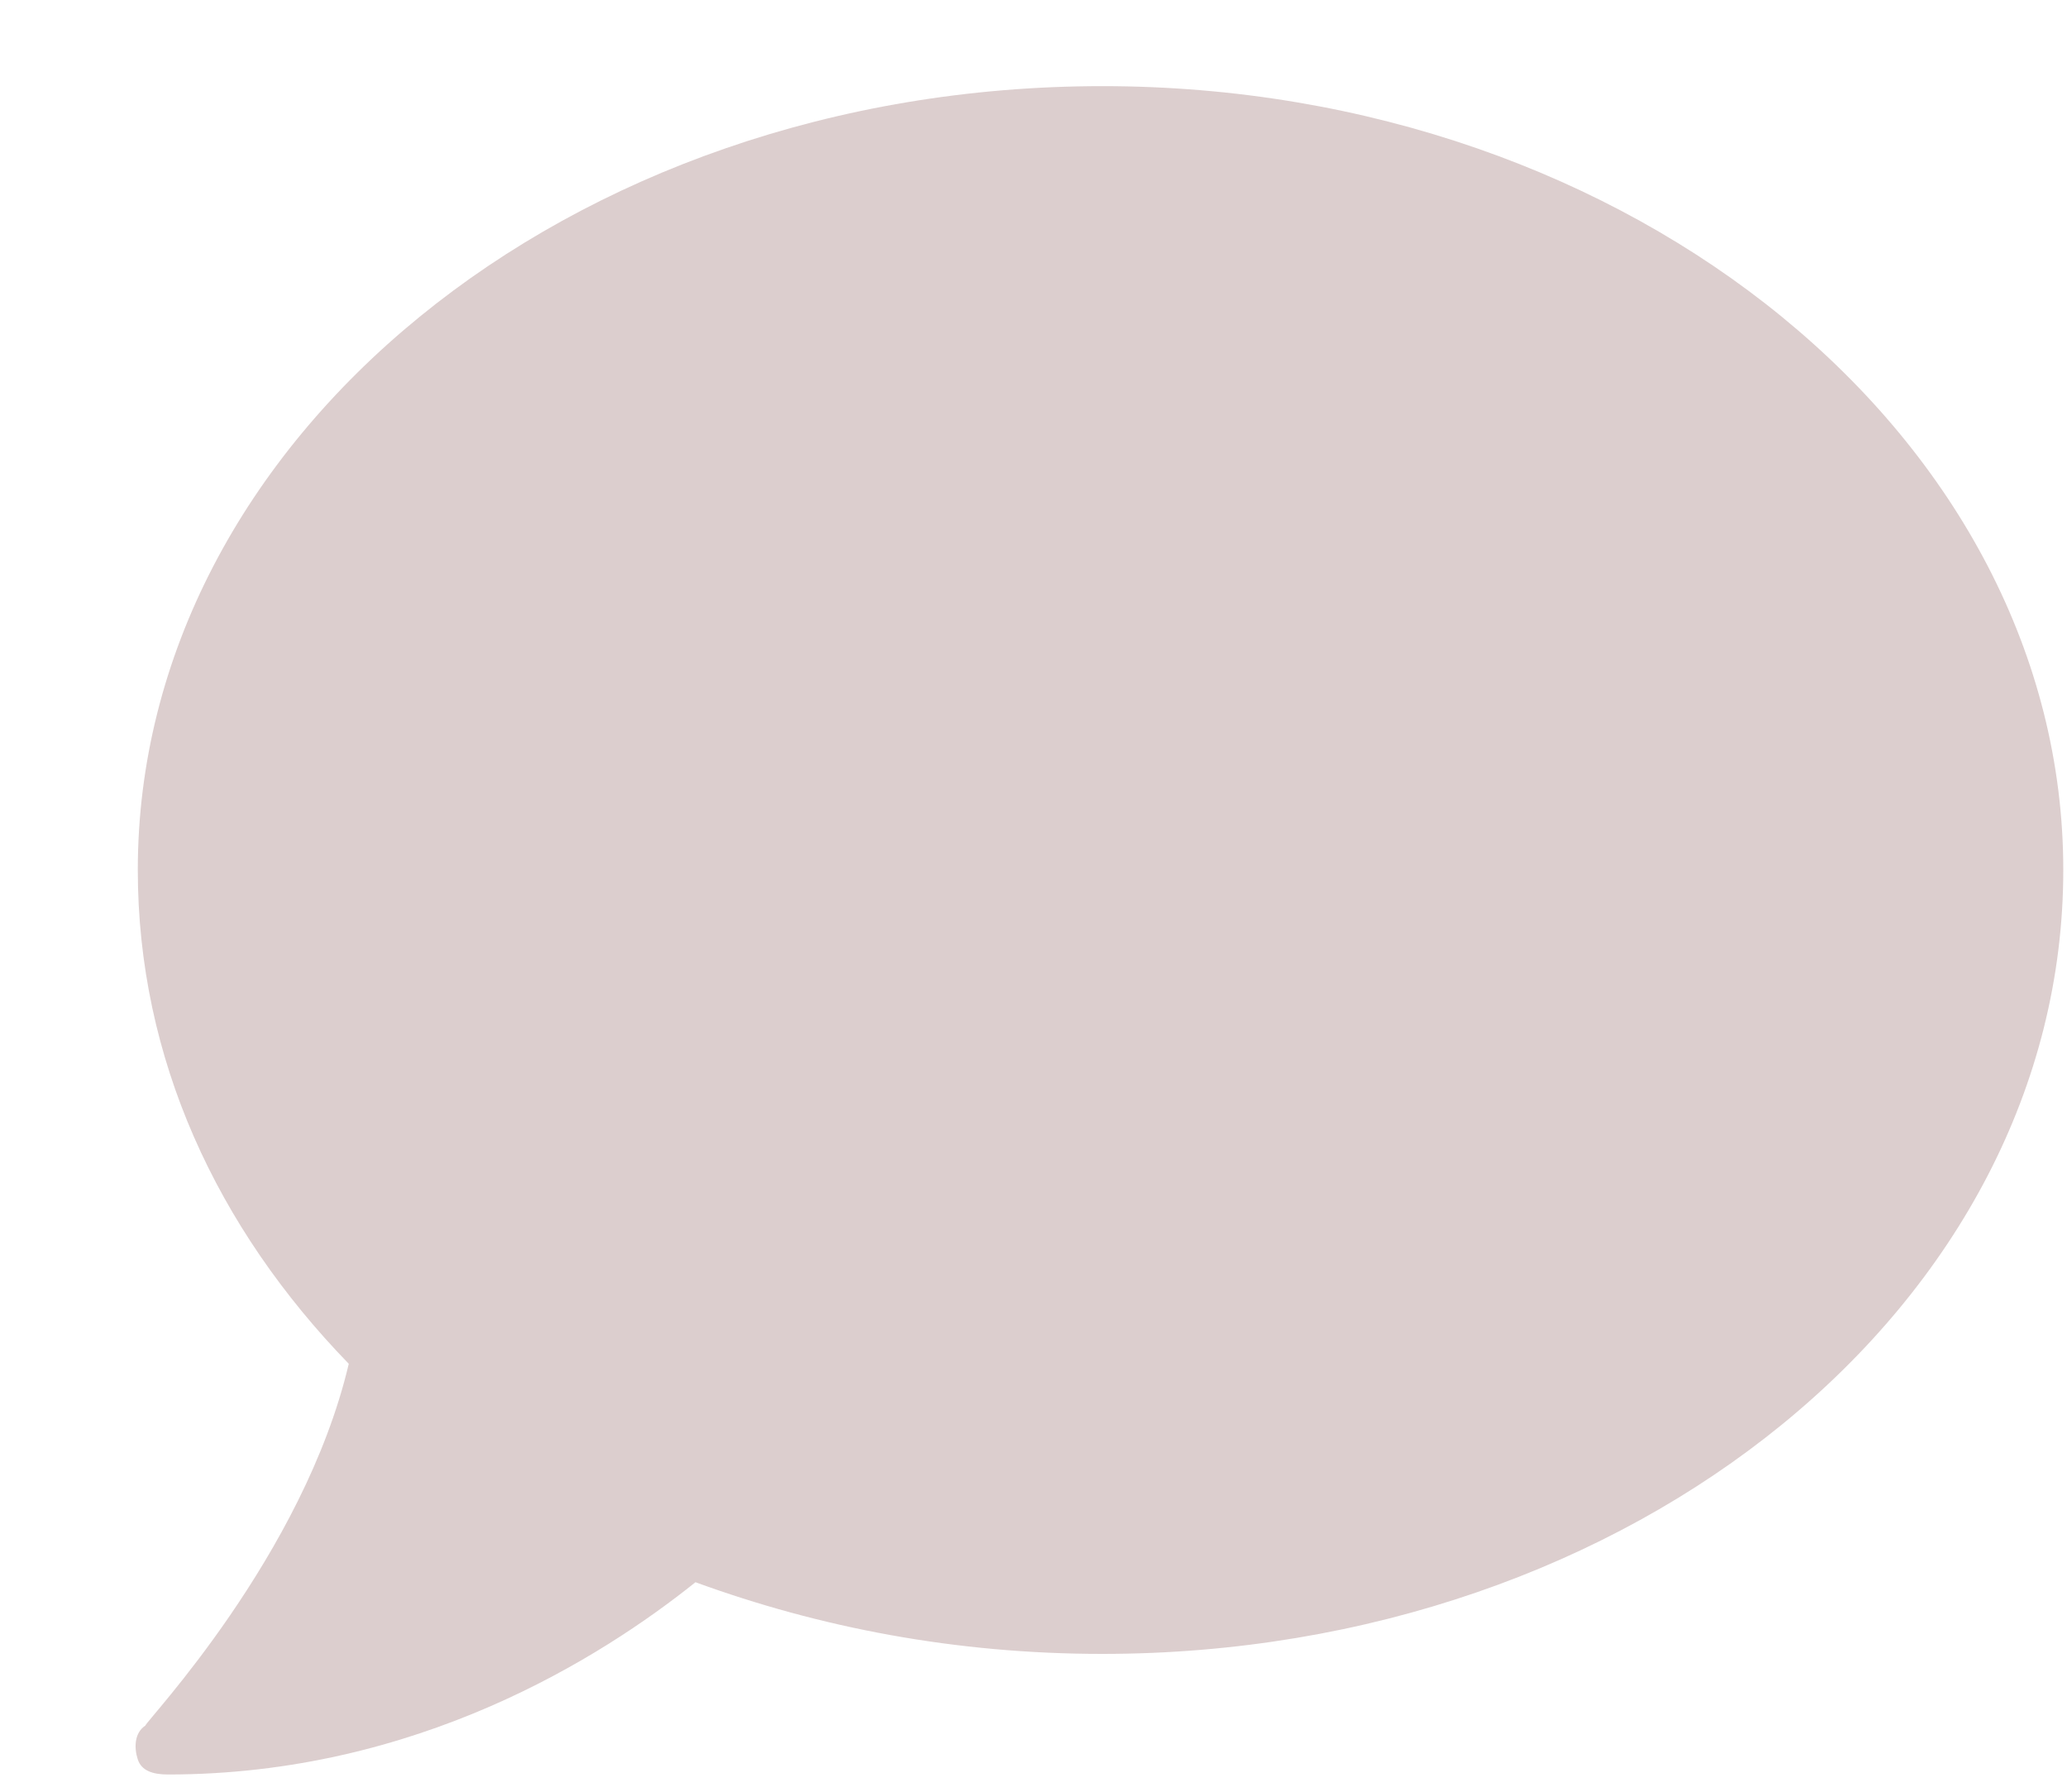 <svg width="15" height="13" viewBox="0 0 15 13" fill="none" xmlns="http://www.w3.org/2000/svg">
<path d="M8 0.625C11.855 0.625 14.973 3.195 14.973 6.312C14.973 9.457 11.855 12 8 12C6.934 12 5.949 11.809 5.047 11.48C4.363 12.027 3.023 12.875 1.219 12.875C1.109 12.875 1.027 12.848 1 12.766C0.973 12.684 0.973 12.574 1.055 12.52C1.055 12.492 2.203 11.289 2.531 9.895C1.574 8.91 1 7.68 1 6.312C1 3.195 4.117 0.625 8 0.625Z" fill="#DCCECE"/>
</svg>
